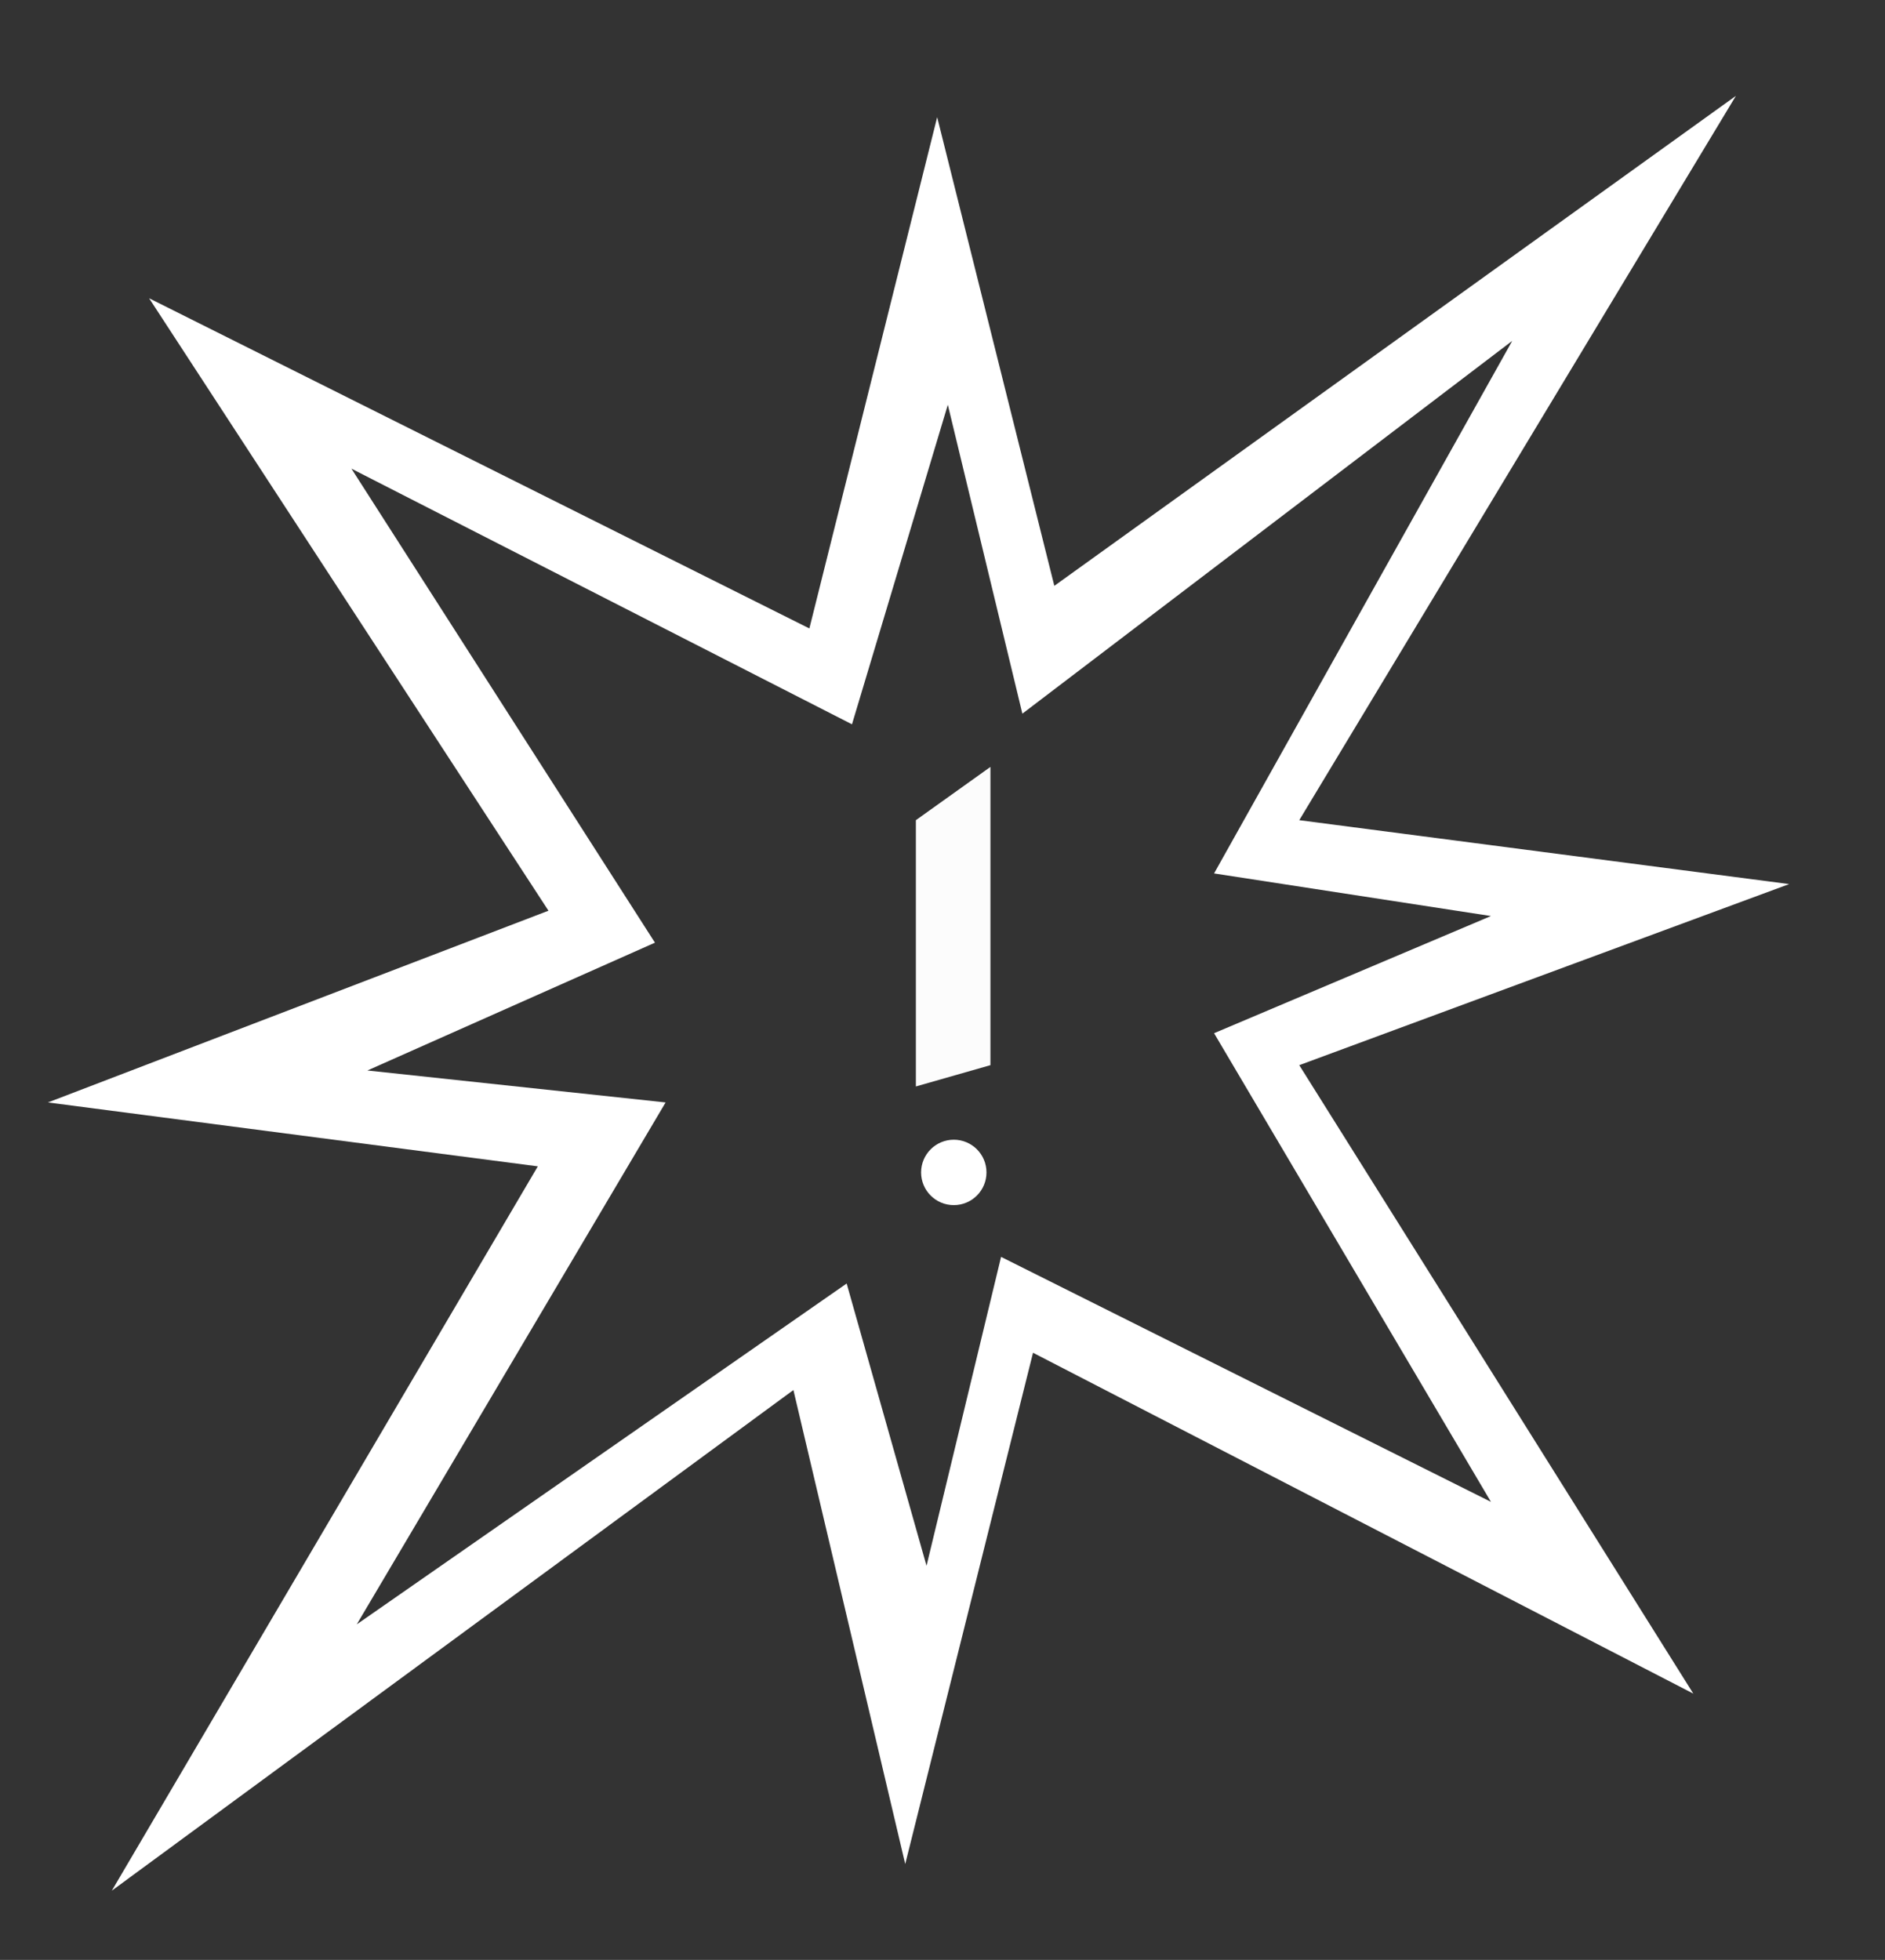<svg id="Ebene_1" data-name="Ebene 1" xmlns="http://www.w3.org/2000/svg" viewBox="0 0 177 184"><rect x="0" y="0" width="177" height="184" fill="#333333" stroke="none"/><defs><style>.cls-1{fill:#fff;}.cls-2{fill:#fcfcfc;}</style></defs><path class="cls-1" d="M14,28,76,59,88,11,99,55,163,9,122,77l46,6-46,17,37,59L97,127,85,175,74.5,130.5l-64,47,40-68-46-6,47-18ZM61.5,88.5l-27,12,28,3-29,49,46-32L87,147l7-29,46,23L114,97l26-11-26-4,28-50L96,67,89,38,80,68,33,44Z"/><polygon class="cls-2" points="86 77 93 72 93 100 86 102 86 77"/><circle id="Ellipse_36" data-name="Ellipse 36" class="cls-1" cx="89.56" cy="110.07" r="3.07"/></svg>